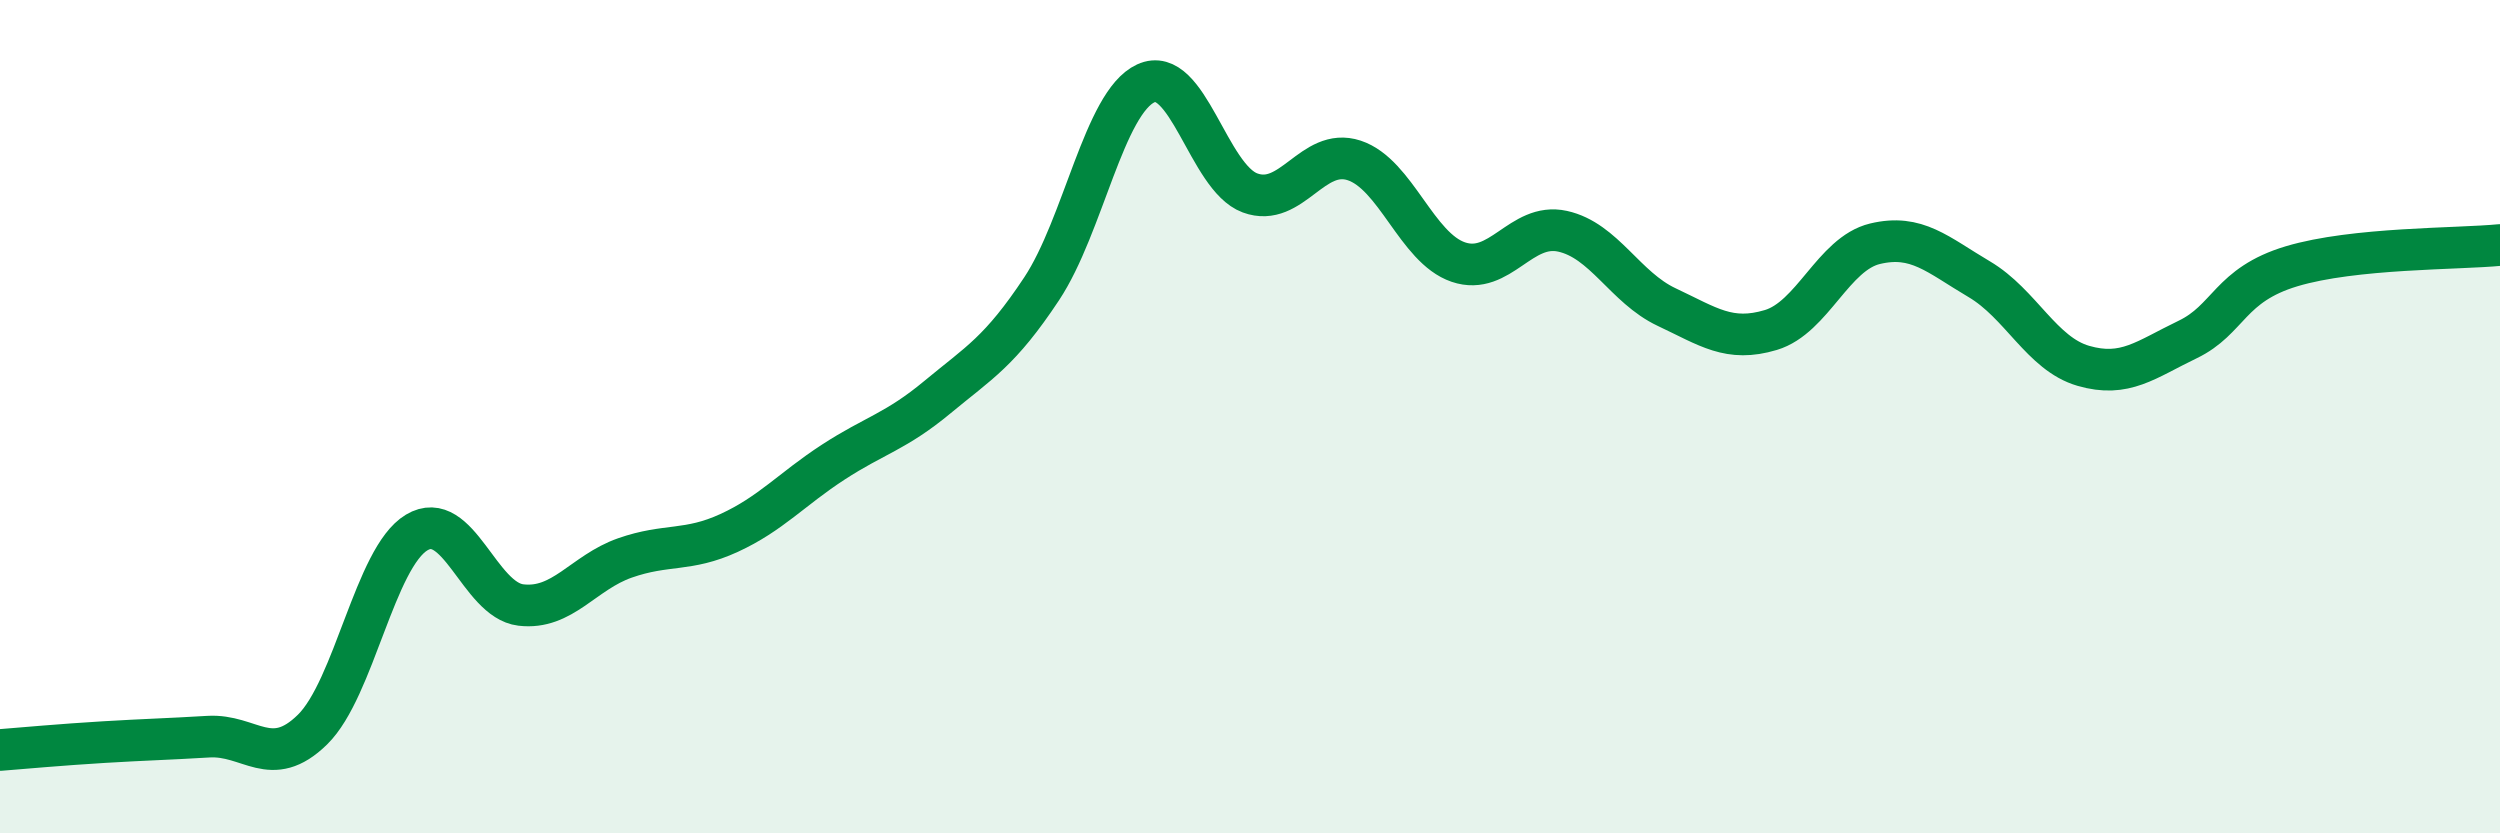 
    <svg width="60" height="20" viewBox="0 0 60 20" xmlns="http://www.w3.org/2000/svg">
      <path
        d="M 0,18 C 0.5,17.96 1.5,17.87 2.5,17.81 C 3.5,17.75 4,17.74 5,17.68 C 6,17.62 6.5,18.49 7.5,17.51 C 8.5,16.53 9,13.38 10,12.78 C 11,12.18 11.5,14.4 12.5,14.52 C 13.5,14.64 14,13.74 15,13.39 C 16,13.04 16.5,13.25 17.5,12.79 C 18.5,12.33 19,11.74 20,11.09 C 21,10.44 21.5,10.36 22.5,9.53 C 23.5,8.7 24,8.44 25,6.93 C 26,5.42 26.5,2.46 27.5,2 C 28.5,1.54 29,4.26 30,4.63 C 31,5 31.5,3.52 32.5,3.85 C 33.5,4.18 34,5.95 35,6.29 C 36,6.63 36.5,5.33 37.5,5.55 C 38.5,5.77 39,6.9 40,7.37 C 41,7.84 41.5,8.22 42.5,7.92 C 43.5,7.62 44,6.09 45,5.85 C 46,5.61 46.5,6.11 47.5,6.7 C 48.5,7.29 49,8.49 50,8.78 C 51,9.07 51.5,8.63 52.5,8.15 C 53.5,7.67 53.5,6.84 55,6.39 C 56.5,5.94 59,5.98 60,5.88L60 20L0 20Z"
        fill="#008740"
        opacity="0.1"
        stroke-linecap="round"
        stroke-linejoin="round"
      />
      <path
        d="M 0,18 C 0.5,17.96 1.5,17.87 2.5,17.81 C 3.5,17.75 4,17.74 5,17.68 C 6,17.62 6.5,18.49 7.5,17.51 C 8.5,16.53 9,13.38 10,12.78 C 11,12.18 11.5,14.4 12.5,14.52 C 13.5,14.64 14,13.74 15,13.39 C 16,13.04 16.5,13.25 17.5,12.79 C 18.5,12.33 19,11.74 20,11.09 C 21,10.44 21.5,10.36 22.5,9.53 C 23.5,8.7 24,8.44 25,6.93 C 26,5.42 26.5,2.46 27.5,2 C 28.5,1.54 29,4.26 30,4.63 C 31,5 31.5,3.52 32.5,3.85 C 33.5,4.18 34,5.95 35,6.29 C 36,6.63 36.5,5.33 37.5,5.55 C 38.5,5.77 39,6.9 40,7.37 C 41,7.84 41.5,8.22 42.5,7.92 C 43.5,7.62 44,6.09 45,5.85 C 46,5.61 46.5,6.11 47.5,6.7 C 48.5,7.29 49,8.49 50,8.78 C 51,9.07 51.5,8.63 52.5,8.15 C 53.5,7.67 53.5,6.84 55,6.39 C 56.5,5.94 59,5.98 60,5.88"
        stroke="#008740"
        stroke-width="1"
        fill="none"
        stroke-linecap="round"
        stroke-linejoin="round"
      />
    </svg>
  